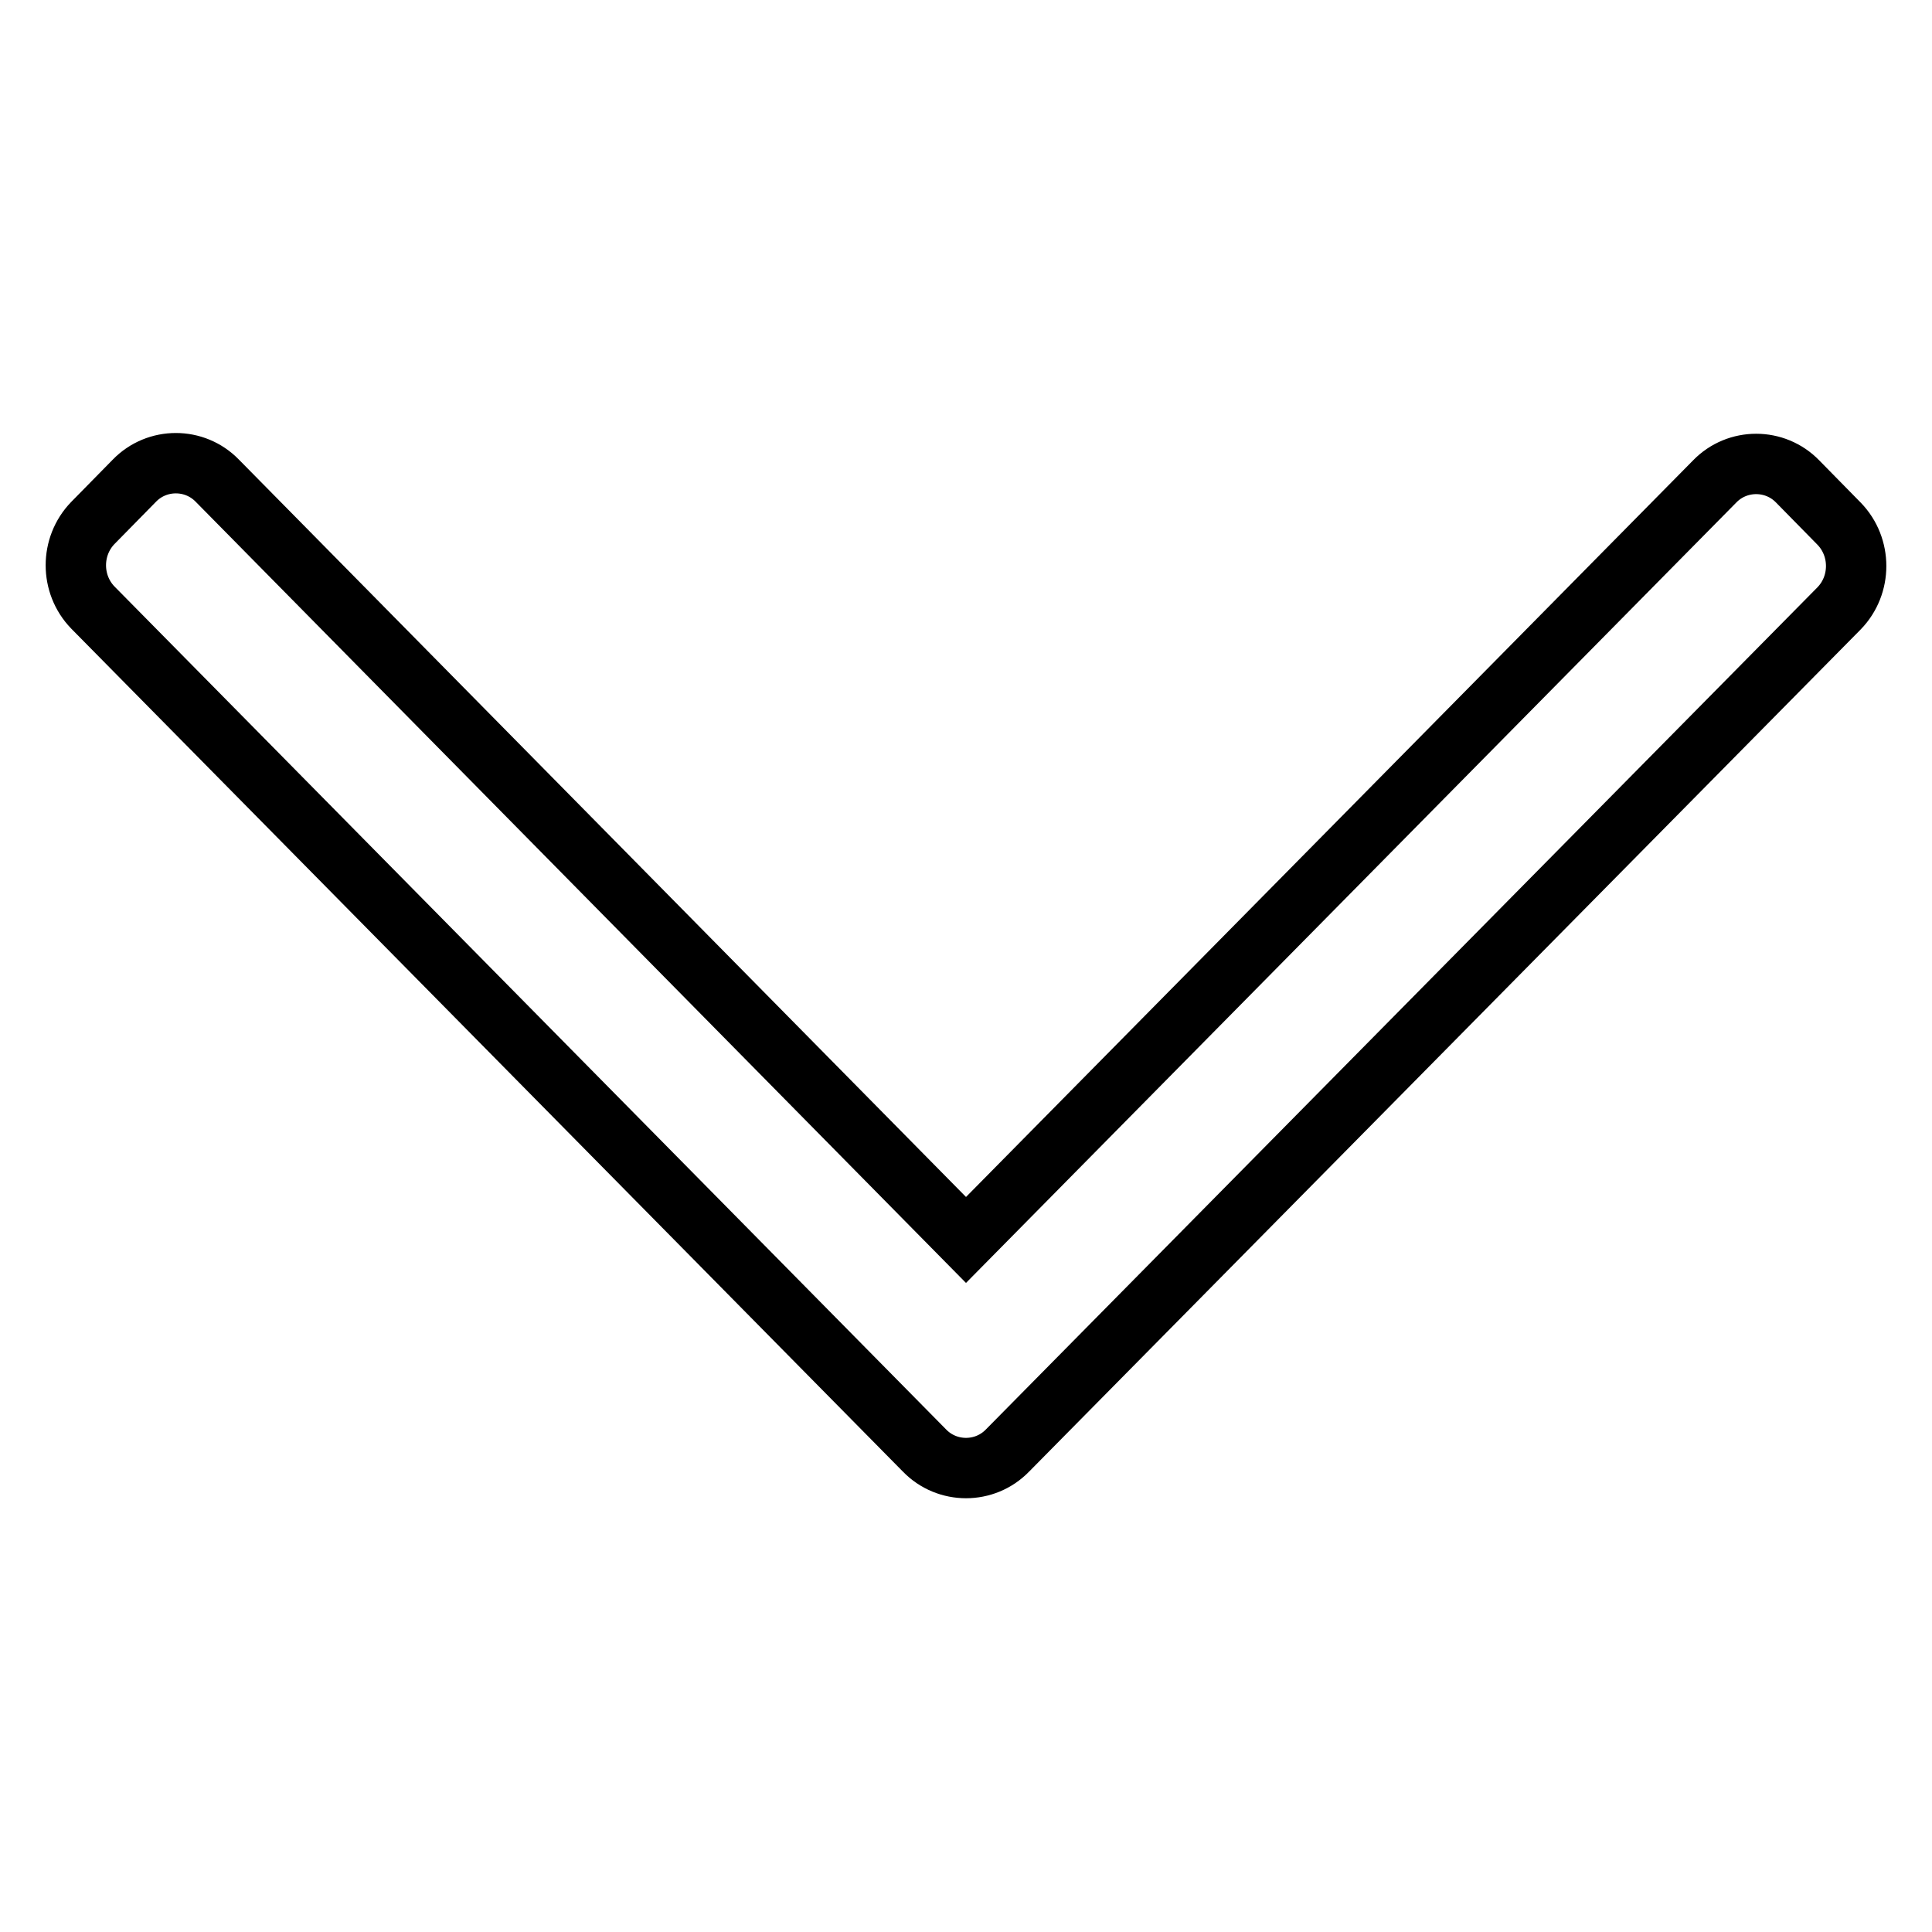 <?xml version="1.0" encoding="utf-8"?>
<!-- Svg Vector Icons : http://www.onlinewebfonts.com/icon -->
<!DOCTYPE svg PUBLIC "-//W3C//DTD SVG 1.1//EN" "http://www.w3.org/Graphics/SVG/1.1/DTD/svg11.dtd">
<svg version="1.1" xmlns="http://www.w3.org/2000/svg" xmlns:xlink="http://www.w3.org/1999/xlink" x="0px" y="0px" viewBox="0 0 256 256" enable-background="new 0 0 256 256" xml:space="preserve">
<g><g><path stroke-width="8" fill-opacity="0" stroke="#000000"  d="M133.5,192.2c-3,3.1-8,3.1-11,0L12.3,80.5c-3-3.1-3-8.1,0-11.2l5.5-5.6c3-3.1,8-3.1,11,0L128,164.3l99.2-100.5c3-3.1,8-3.1,11,0l5.5,5.6c3,3.1,3,8.1,0,11.2L133.5,192.2L133.5,192.2z"/></g></g>
</svg>